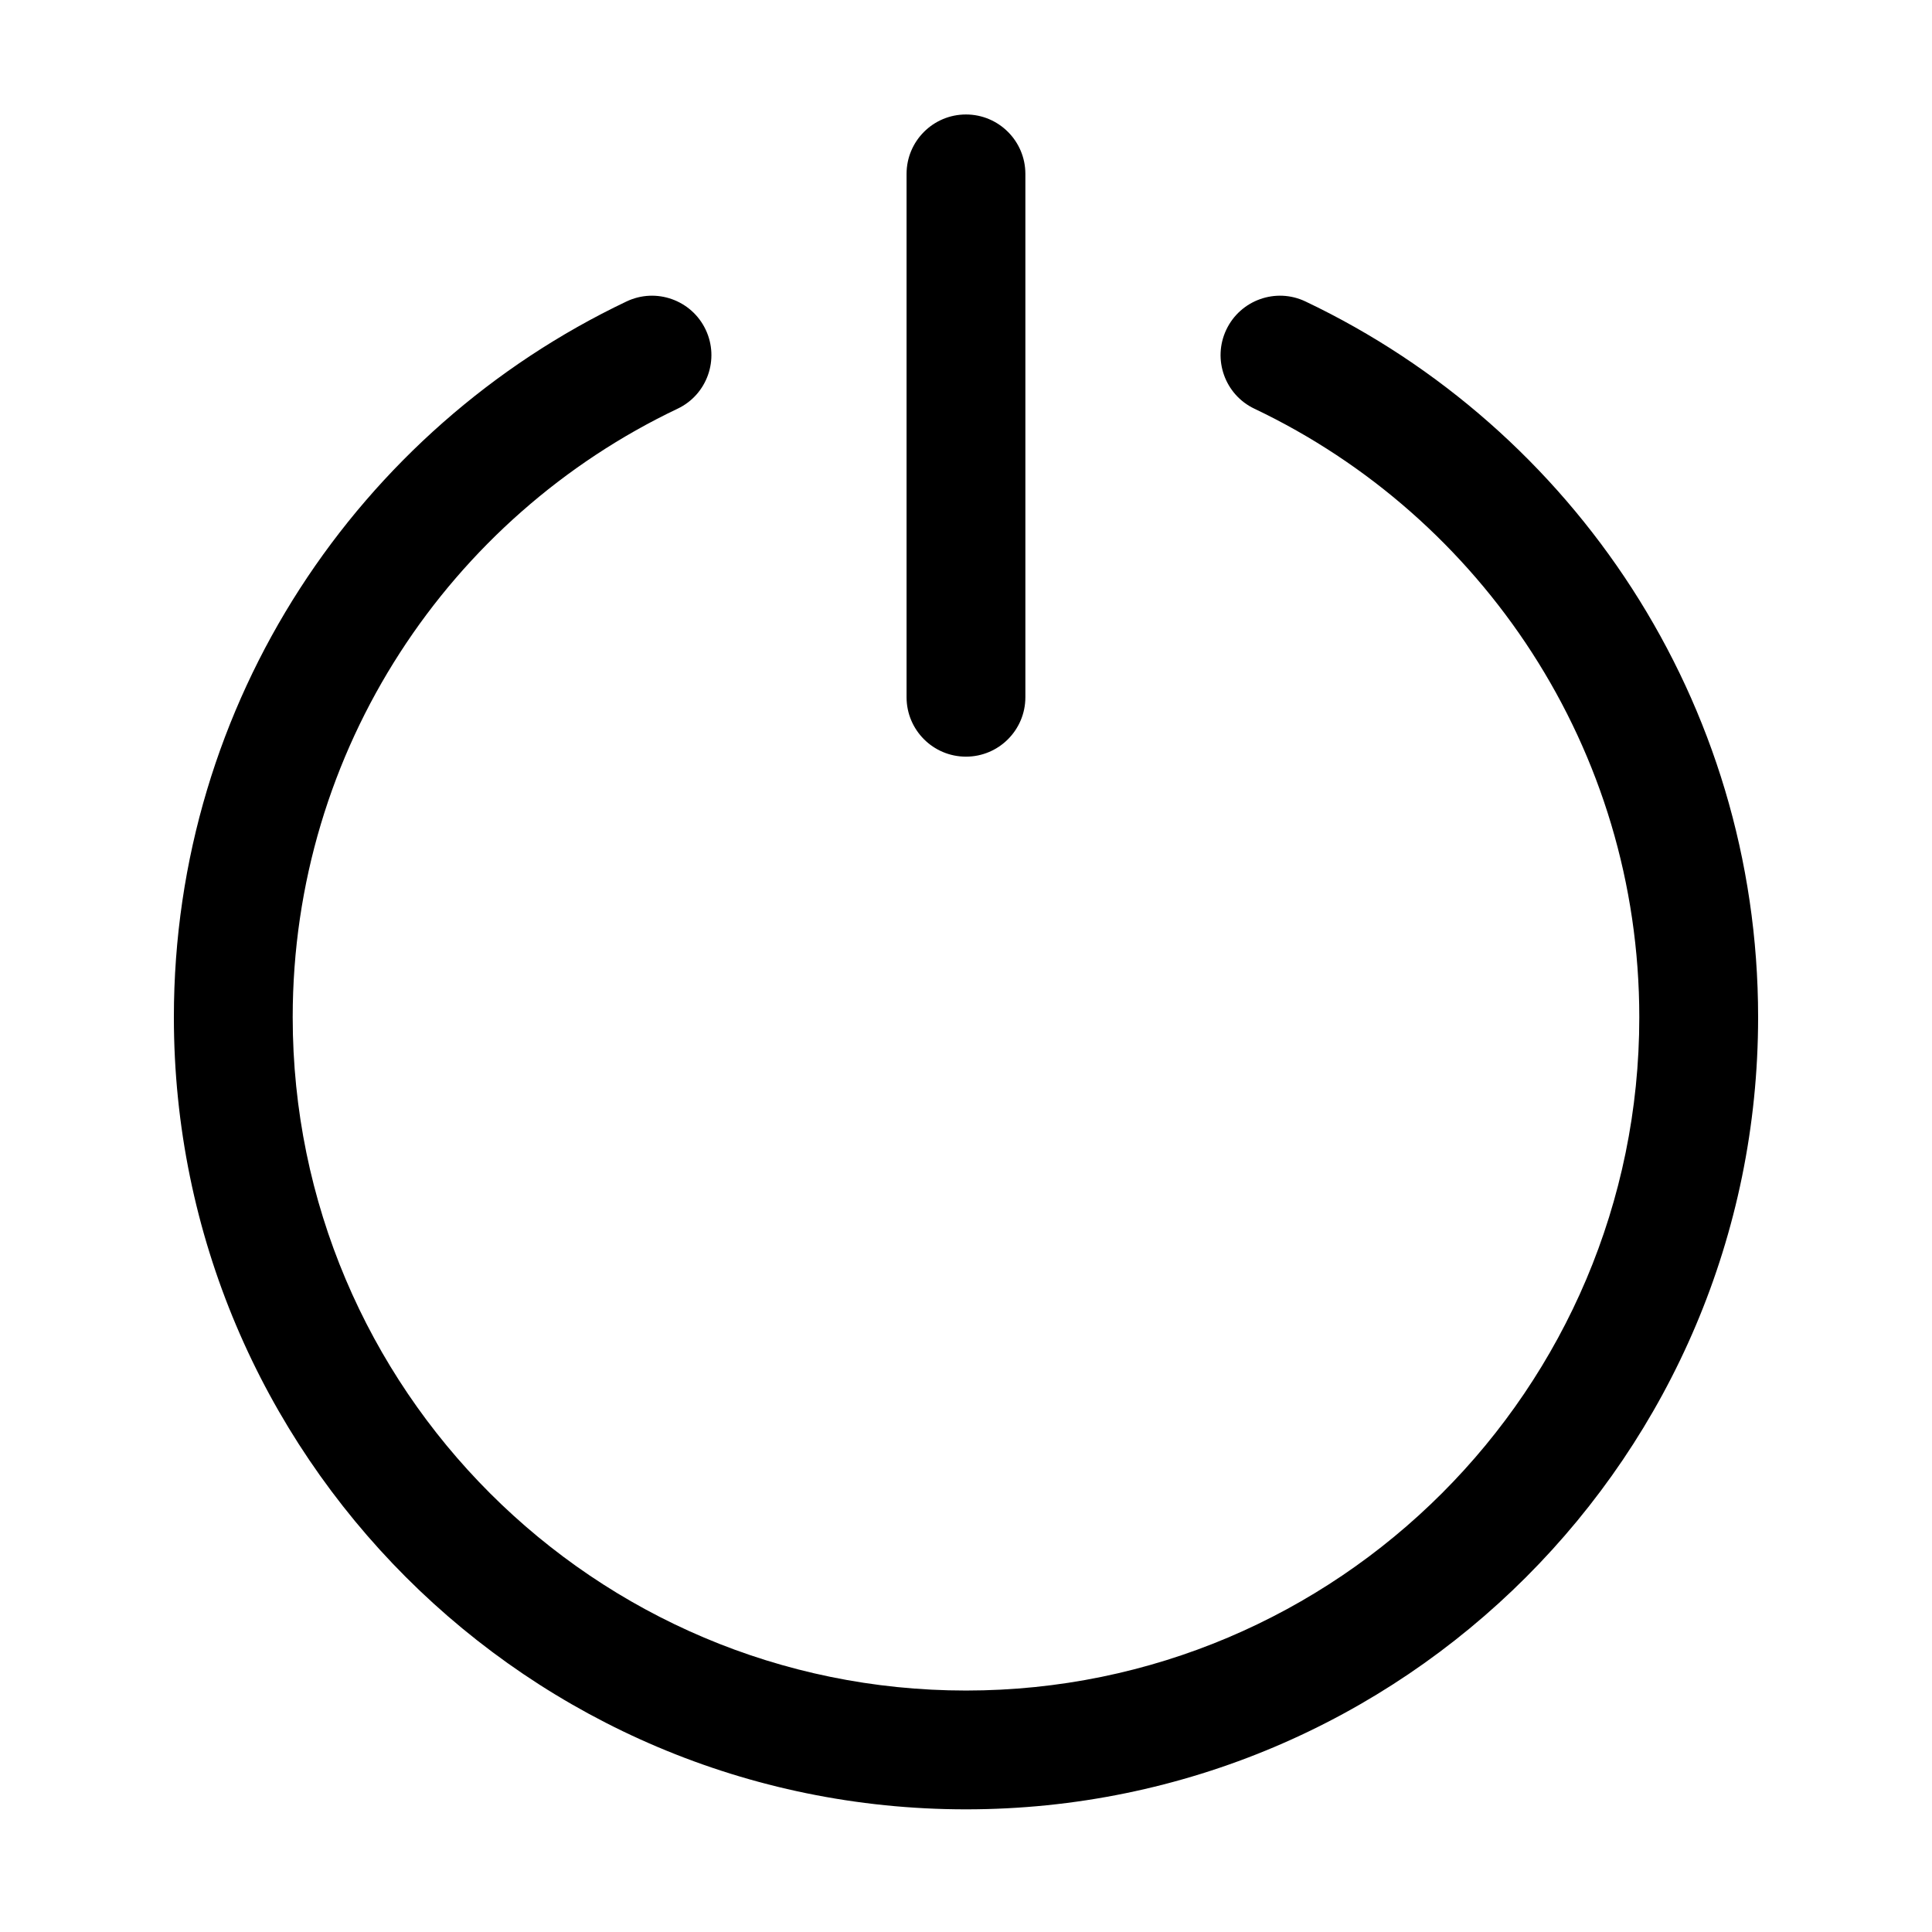 <?xml version="1.0" encoding="UTF-8"?>
<!-- Uploaded to: SVG Find, www.svgrepo.com, Generator: SVG Find Mixer Tools -->
<svg fill="#000000" width="800px" height="800px" version="1.1" viewBox="144 144 512 512" xmlns="http://www.w3.org/2000/svg">
 <g fill-rule="evenodd">
  <path d="m476.45 252.32c60.27 28.676 101.98 90.141 101.98 161.26 0 98.473-79.957 178.43-178.43 178.43-98.473 0-178.43-79.957-178.43-178.43 0-71.121 41.711-132.59 101.98-161.26 7.852-3.715 11.188-13.121 7.453-20.973-3.738-7.852-13.141-11.188-20.973-7.453-70.891 33.715-119.95 106.01-119.95 189.68 0 115.86 94.066 209.92 209.92 209.92s209.92-94.066 209.92-209.92c0-83.676-49.059-155.97-119.95-189.68-7.828-3.738-17.234-0.398-20.973 7.453-3.738 7.852-0.398 17.254 7.453 20.973z"/>
  <path d="m384.25 190.08v138.7c0 8.691 7.055 15.742 15.742 15.742 8.691 0 15.742-7.055 15.742-15.742v-138.7c0-8.691-7.055-15.742-15.742-15.742-8.691 0-15.742 7.055-15.742 15.742z"/>
 </g>
</svg>